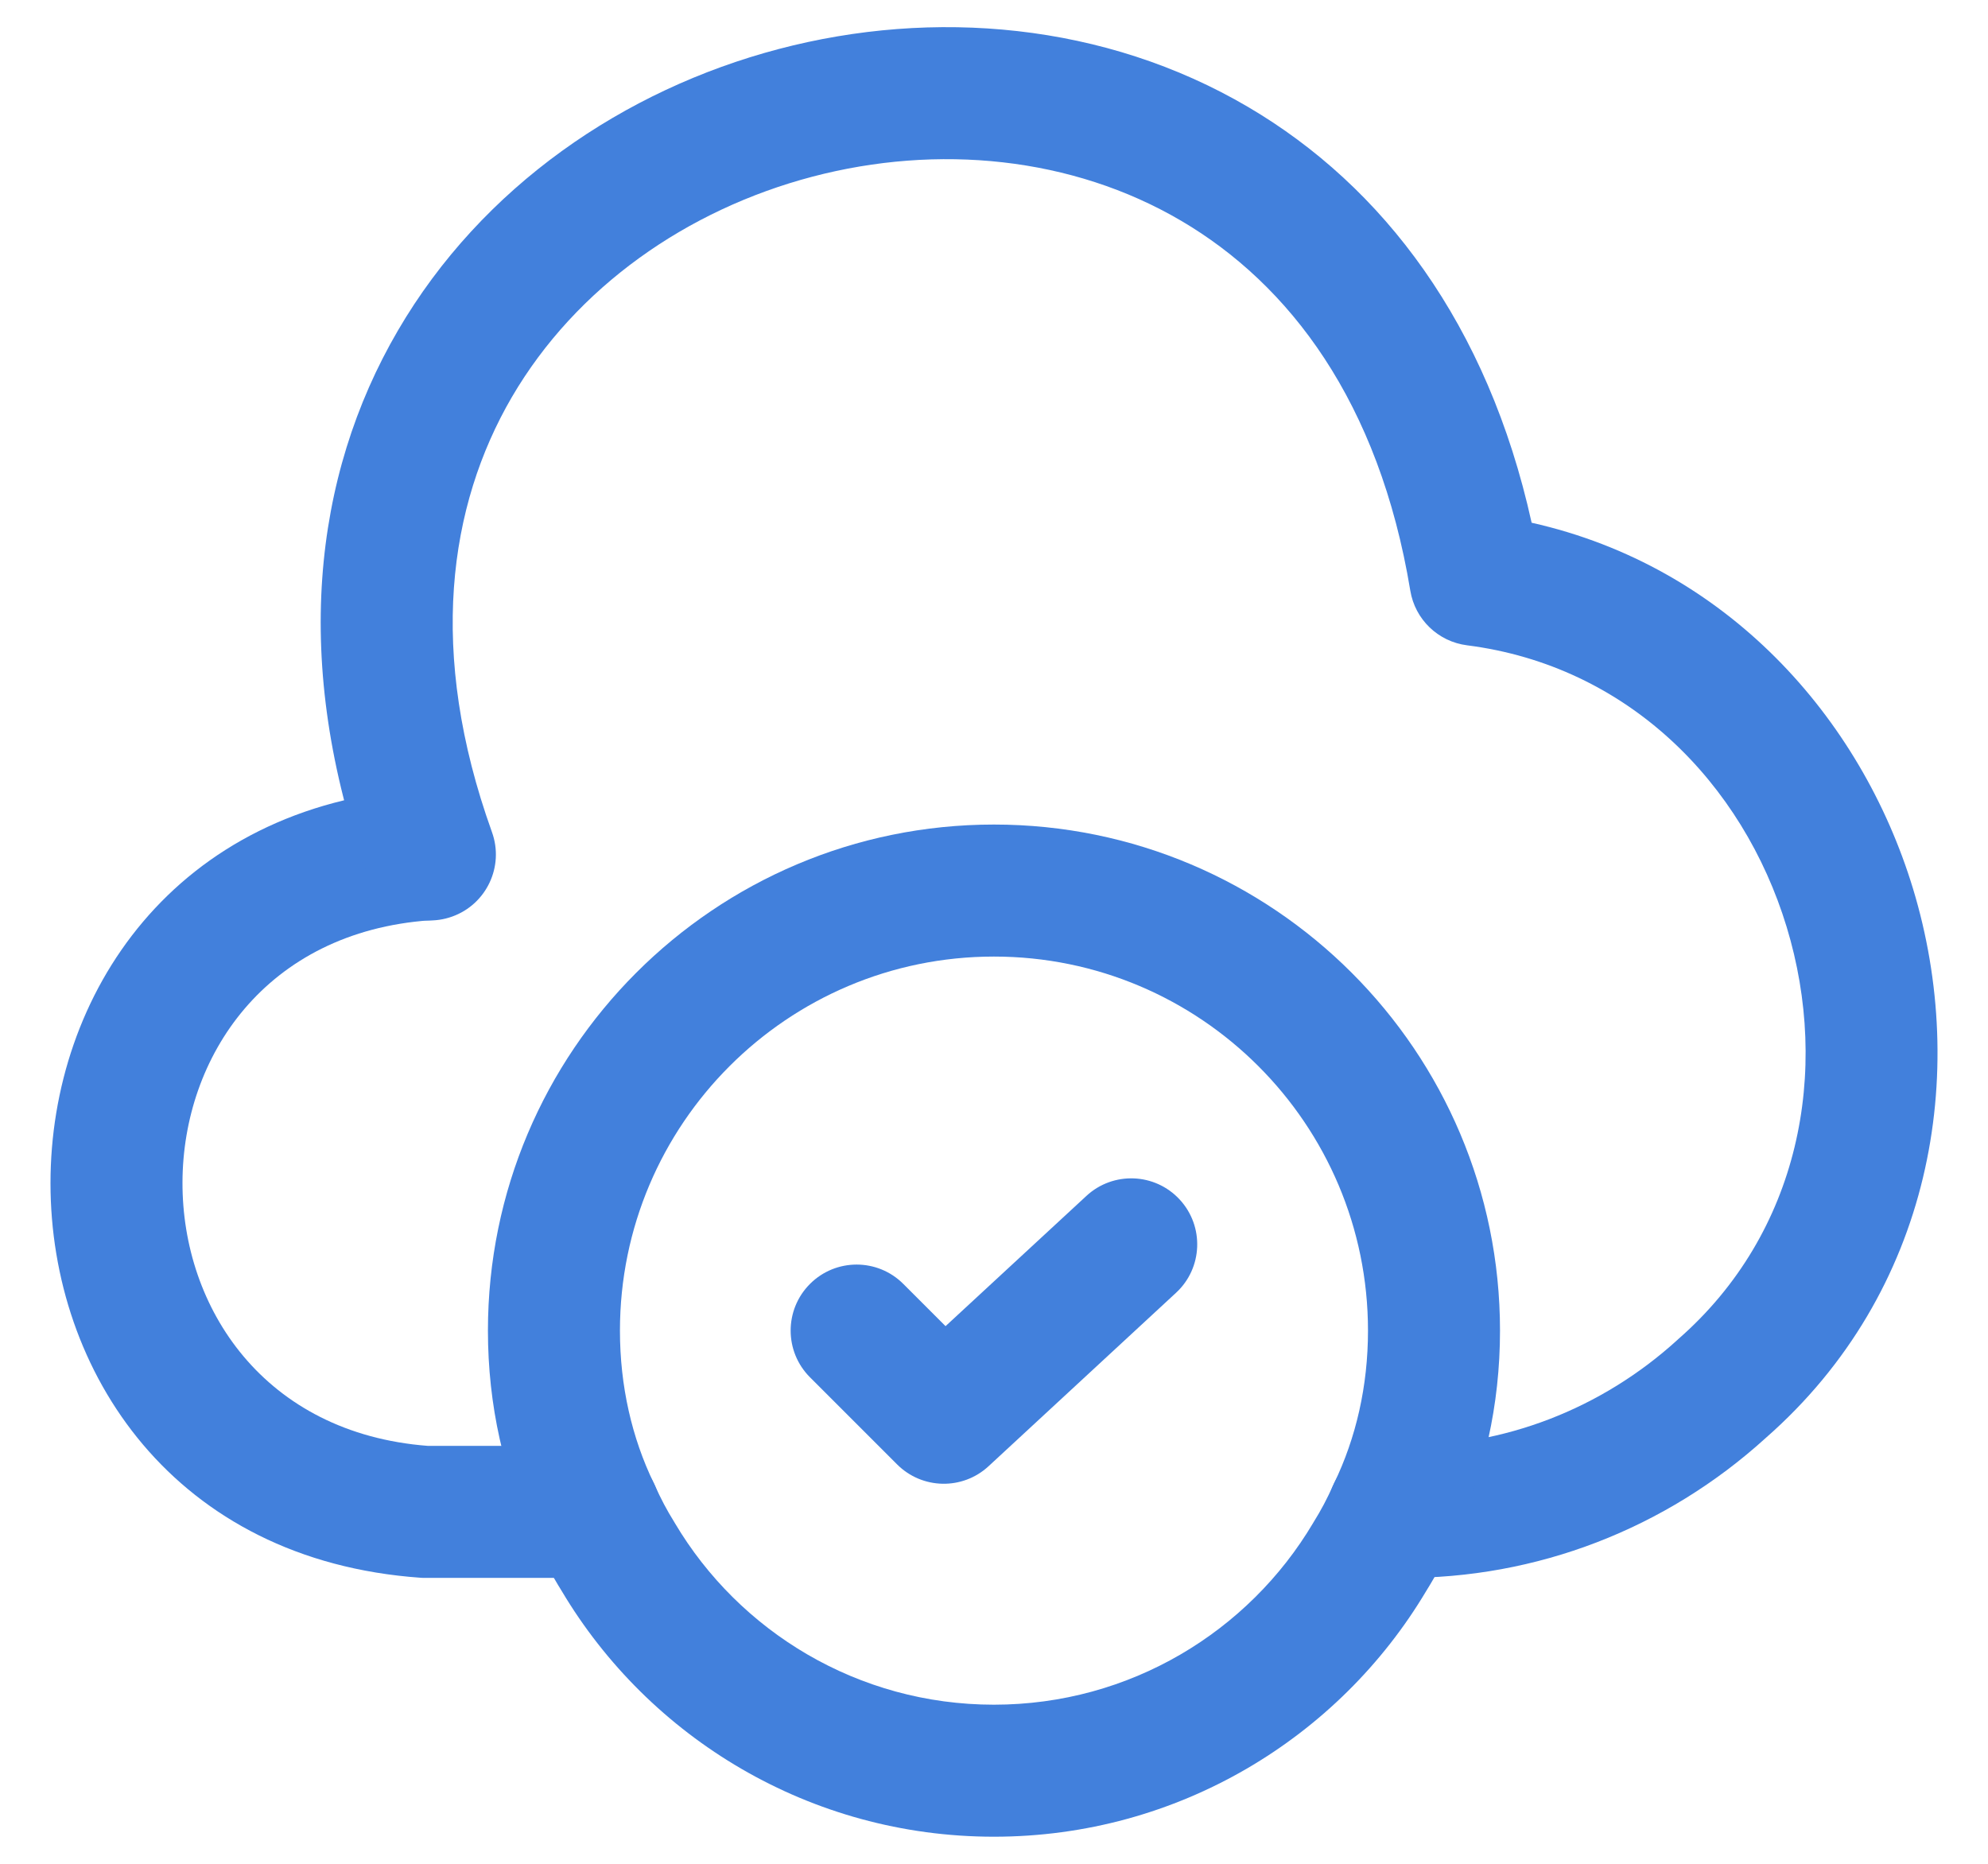 <svg width="32" height="30" viewBox="0 0 32 30" fill="none" xmlns="http://www.w3.org/2000/svg">
<path fill-rule="evenodd" clip-rule="evenodd" d="M7.907 13.679C7.949 14.264 7.508 14.772 6.922 14.813C1.621 15.187 1.609 22.867 6.887 23.273H9.568C10.154 23.273 10.63 23.749 10.63 24.336C10.63 24.923 10.154 25.398 9.568 25.398H6.848C6.823 25.398 6.798 25.398 6.773 25.396C-1.174 24.835 -1.174 13.254 6.773 12.694C7.358 12.652 7.866 13.093 7.907 13.679Z" fill="#4280DC"/>
<path fill-rule="evenodd" clip-rule="evenodd" d="M8.239 6.392C7.221 8.139 6.877 10.496 7.919 13.394C8.118 13.946 7.831 14.555 7.279 14.753C6.726 14.952 6.118 14.665 5.919 14.113C4.688 10.686 5.036 7.666 6.404 5.322C7.757 3.002 10.048 1.443 12.535 0.789C15.022 0.134 17.781 0.364 20.092 1.723C22.264 3 23.949 5.219 24.654 8.414C27.788 9.117 29.953 11.543 30.792 14.301C31.697 17.277 31.106 20.792 28.423 23.145C26.814 24.607 24.734 25.413 22.555 25.398H22.432C21.845 25.398 21.369 24.923 21.369 24.336C21.369 23.749 21.845 23.273 22.432 23.273H22.567C24.209 23.286 25.779 22.679 27.001 21.567L27.016 21.553C28.974 19.84 29.464 17.239 28.759 14.92C28.053 12.601 26.199 10.716 23.615 10.387C23.149 10.328 22.777 9.97 22.701 9.507C22.198 6.461 20.751 4.575 19.015 3.555C17.255 2.52 15.09 2.314 13.076 2.844C11.062 3.374 9.273 4.621 8.239 6.392Z" fill="#4280DC"/>
<path fill-rule="evenodd" clip-rule="evenodd" d="M15.999 15.397C12.676 15.397 9.979 18.095 9.979 21.418C9.979 22.312 10.172 23.145 10.524 23.873C10.529 23.884 10.534 23.894 10.539 23.905C10.633 24.116 10.737 24.313 10.851 24.495L10.864 24.517C11.899 26.261 13.811 27.439 15.999 27.439C18.188 27.439 20.1 26.261 21.135 24.517L21.148 24.495C21.262 24.313 21.366 24.116 21.46 23.905C21.465 23.894 21.47 23.884 21.475 23.873C21.827 23.145 22.02 22.312 22.02 21.418C22.02 18.095 19.323 15.397 15.999 15.397ZM7.854 21.418C7.854 16.921 11.502 13.272 15.999 13.272C20.496 13.272 24.145 16.921 24.145 21.418C24.145 22.614 23.888 23.759 23.395 24.783C23.266 25.072 23.12 25.348 22.956 25.611C21.553 27.969 18.963 29.564 15.999 29.564C13.035 29.564 10.446 27.969 9.043 25.611C8.879 25.348 8.733 25.072 8.604 24.783C8.111 23.759 7.854 22.614 7.854 21.418Z" fill="#4280DC"/>
<path fill-rule="evenodd" clip-rule="evenodd" d="M18.989 19.308C19.387 19.739 19.361 20.411 18.93 20.809L15.913 23.6C15.494 23.988 14.844 23.975 14.44 23.571L13.038 22.169C12.623 21.754 12.623 21.081 13.038 20.666C13.453 20.251 14.125 20.251 14.54 20.666L15.22 21.346L17.488 19.249C17.918 18.851 18.591 18.877 18.989 19.308Z" fill="#4280DC"/>
</svg>
